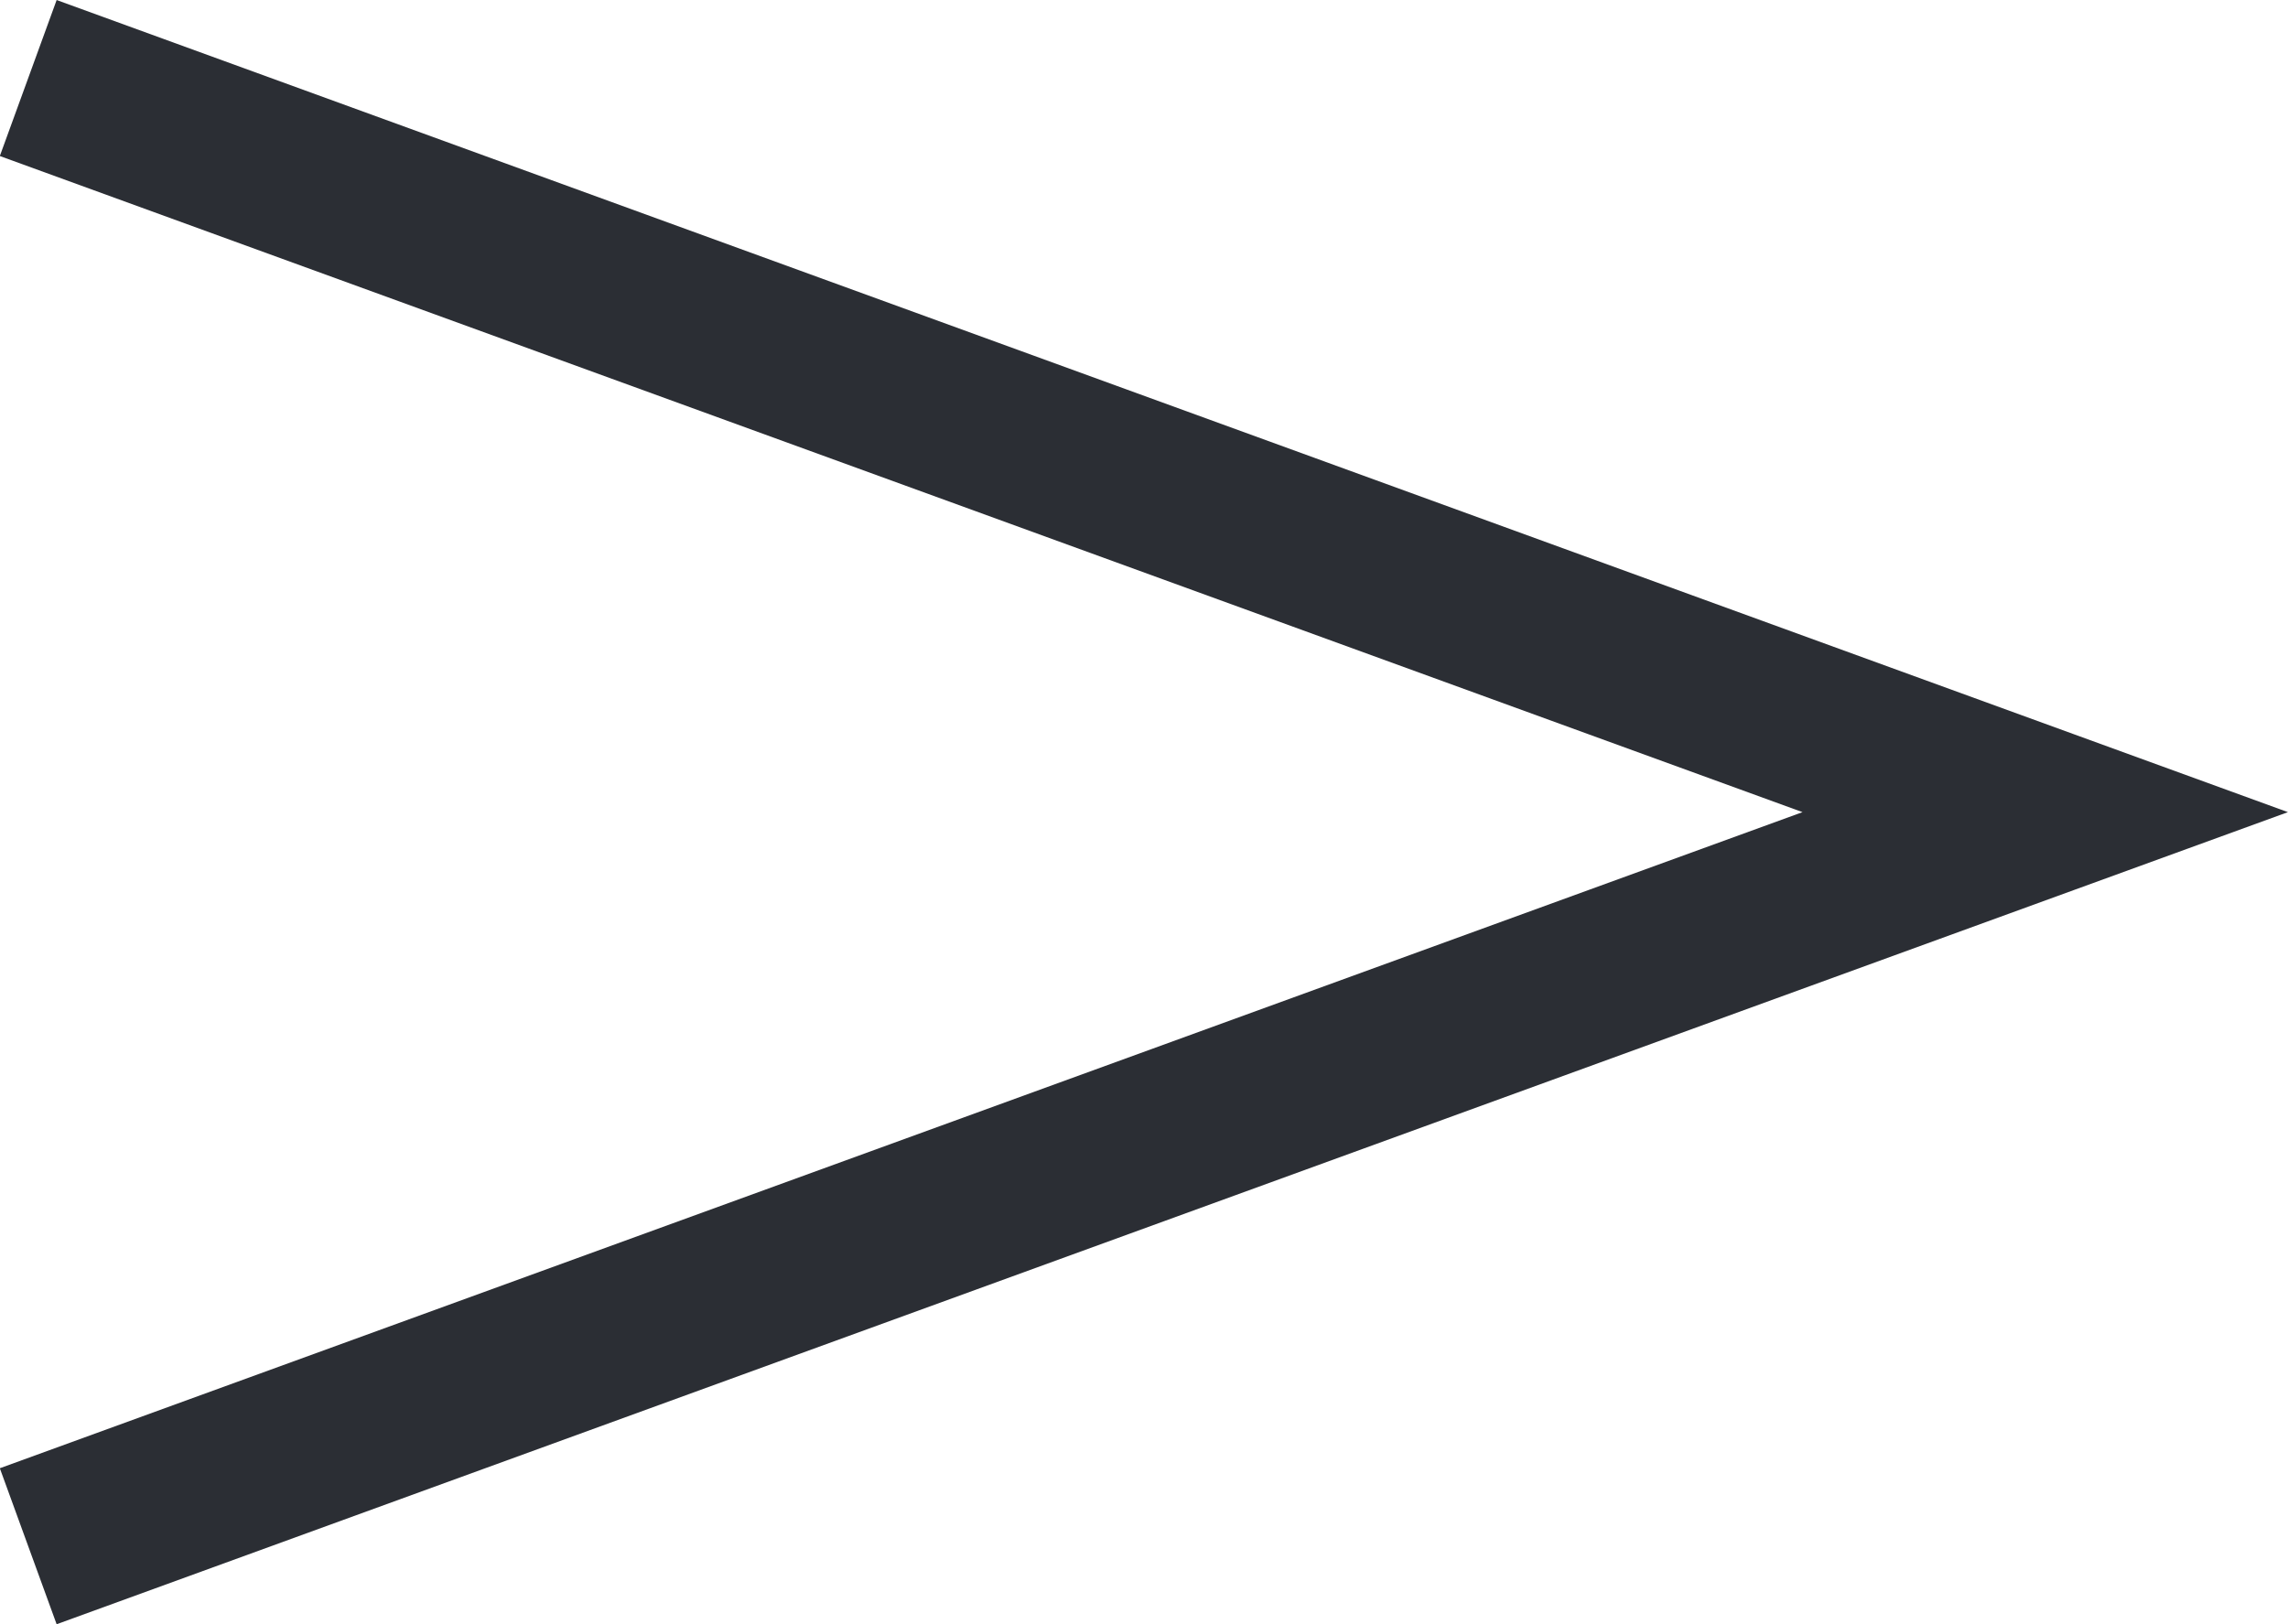 <svg xmlns="http://www.w3.org/2000/svg" width="6.889" height="4.892" viewBox="0 0 6.889 4.892">
  <path id="icon-sm-arrow-right" d="M0,0,6.073,2.211,0,4.422" transform="translate(0.085 0.235)" fill="none" stroke="#2b2e34" stroke-width="0.5"/>
</svg>
